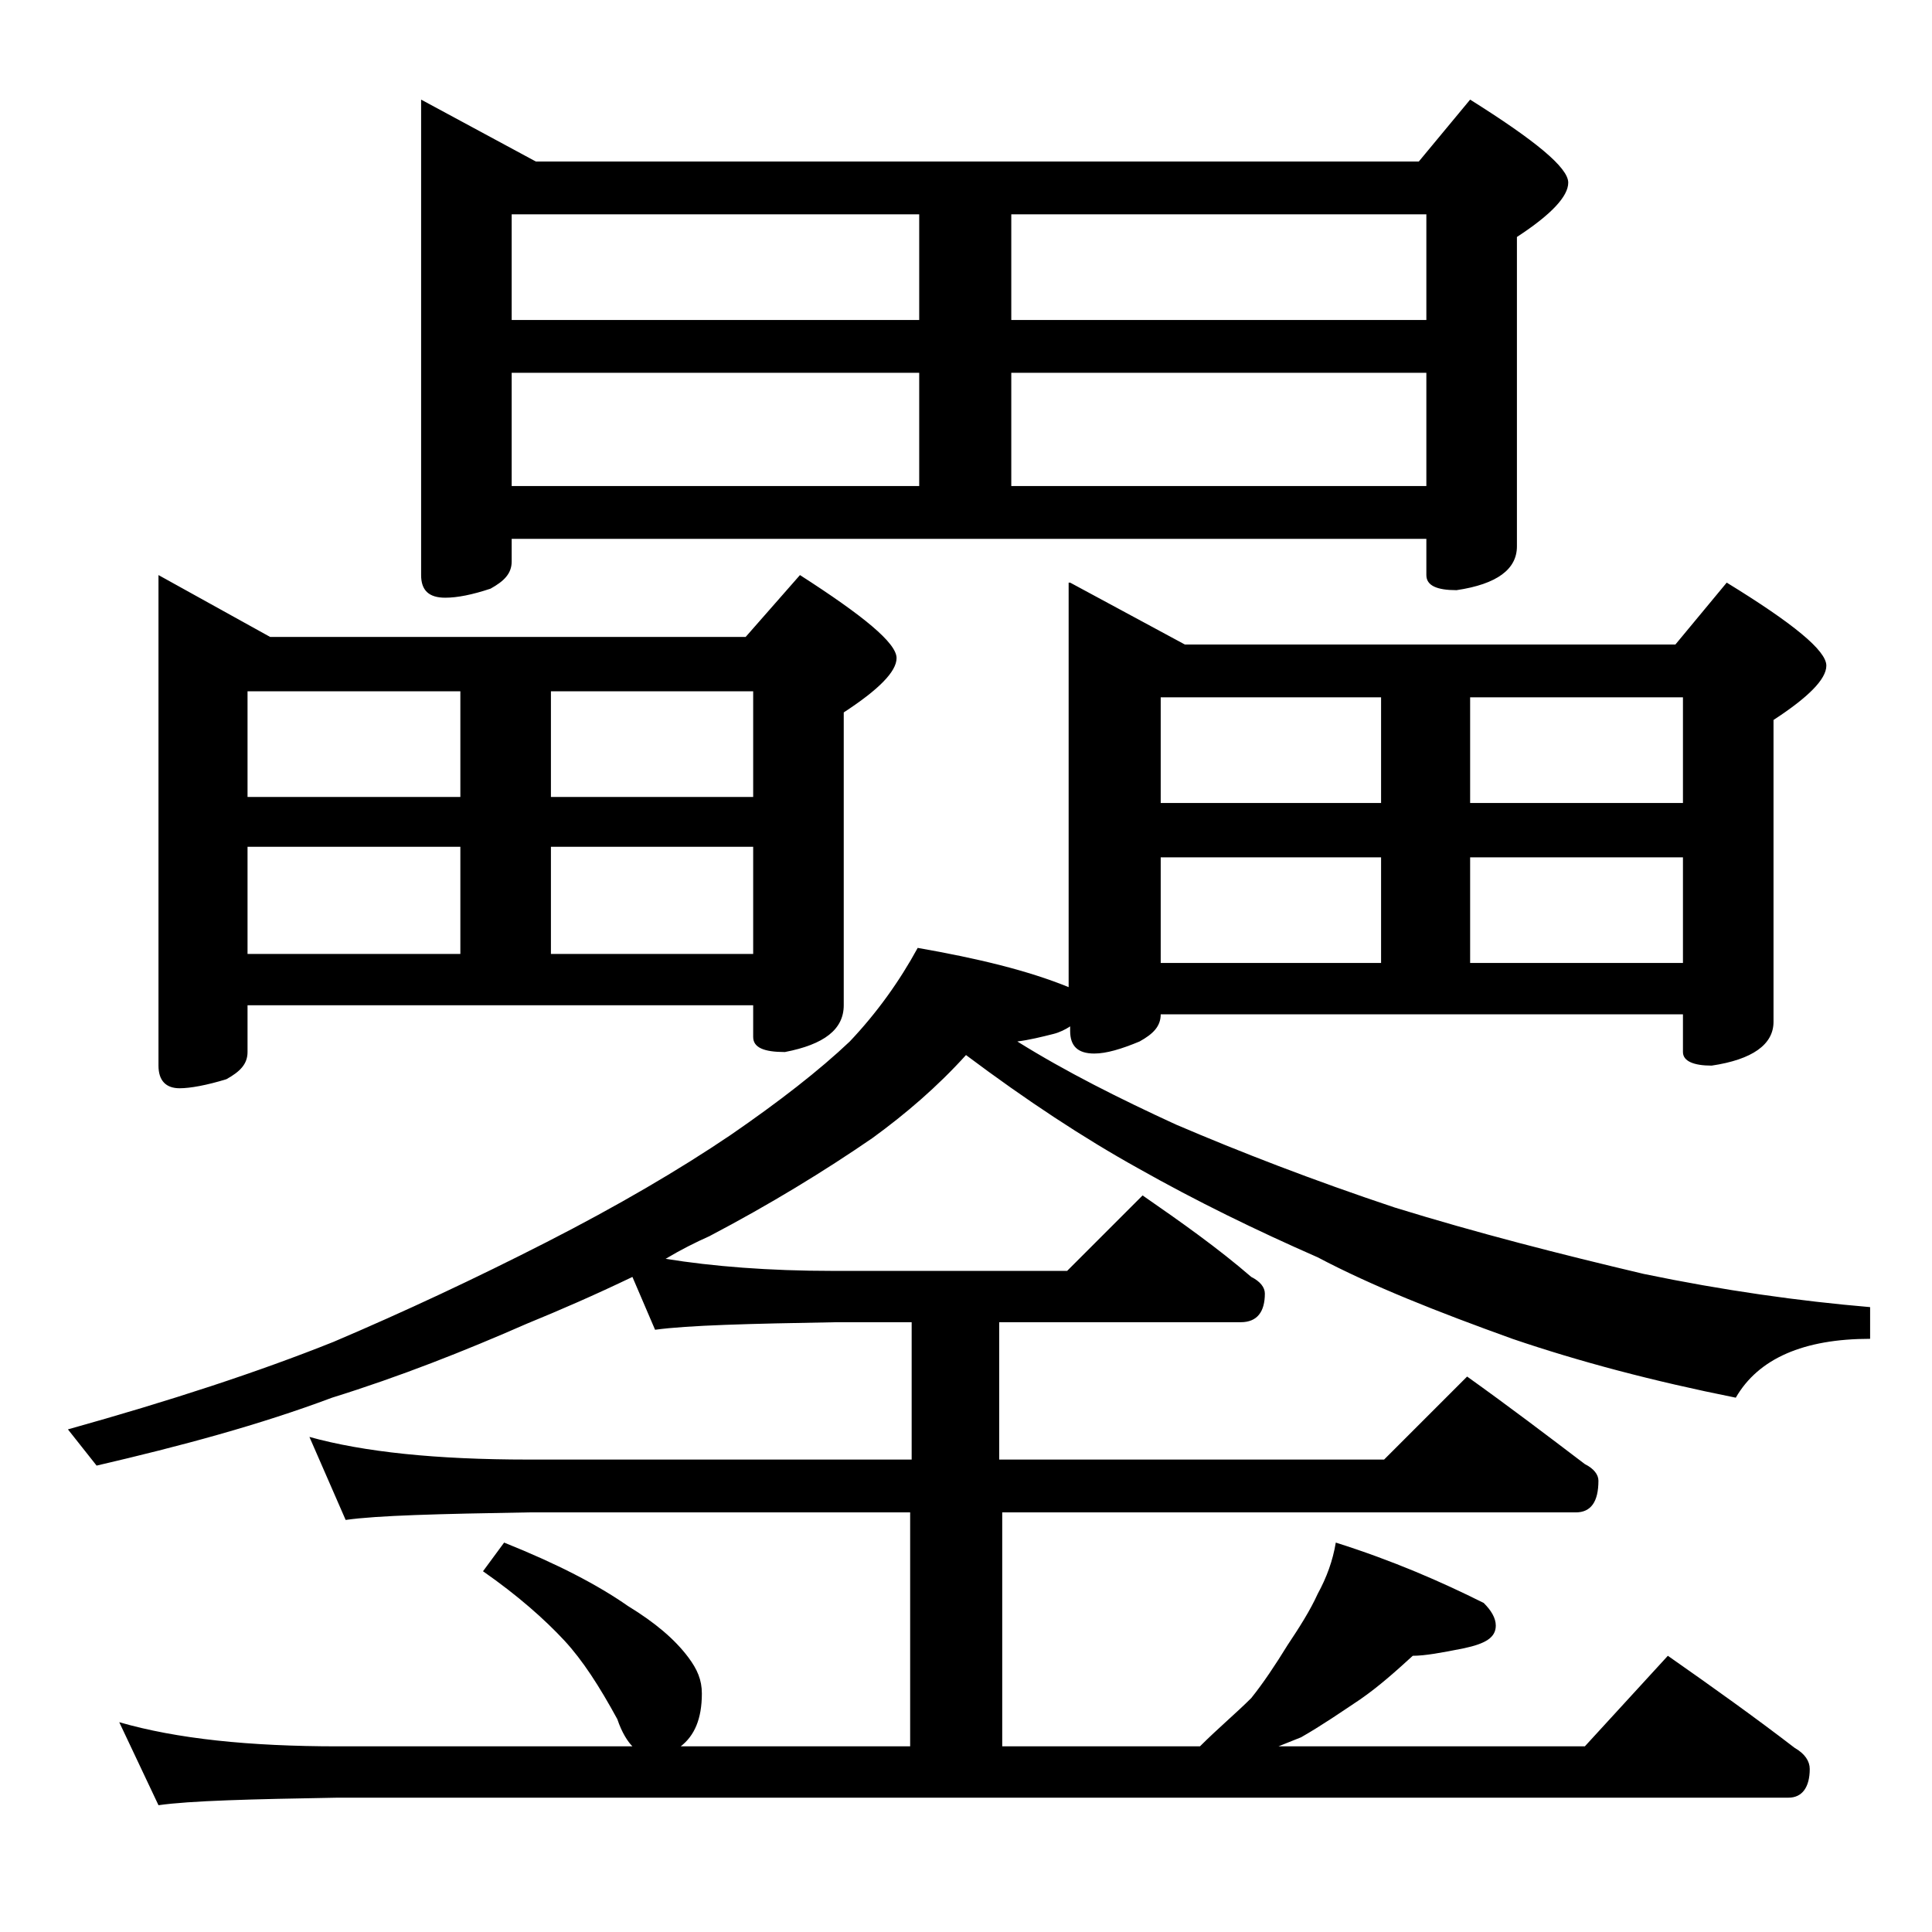 <?xml version="1.0" encoding="utf-8"?>
<!-- Generator: Adobe Illustrator 18.0.0, SVG Export Plug-In . SVG Version: 6.00 Build 0)  -->
<!DOCTYPE svg PUBLIC "-//W3C//DTD SVG 1.1//EN" "http://www.w3.org/Graphics/SVG/1.1/DTD/svg11.dtd">
<svg version="1.1" id="Layer_1" xmlns="http://www.w3.org/2000/svg" xmlns:xlink="http://www.w3.org/1999/xlink" x="0px" y="0px"
	 viewBox="0 0 128 128" enable-background="new 0 0 128 128" xml:space="preserve">
<path d="M70.9,38.6l7.6,4.1H111l3.4-4.1c4.4,2.7,6.6,4.5,6.6,5.5c0,0.9-1.2,2.1-3.5,3.6v20c0,1.5-1.4,2.5-4.1,2.9
	c-1.2,0-1.9-0.3-1.9-0.9v-2.5H76.9c0,0.8-0.5,1.3-1.4,1.8c-1.2,0.5-2.2,0.8-3,0.8c-1.1,0-1.6-0.5-1.6-1.5V68
	c-0.3,0.2-0.7,0.4-1.1,0.5c-0.8,0.2-1.6,0.4-2.4,0.5c3.2,2,6.8,3.8,10.5,5.5c4.2,1.8,9.1,3.7,14.5,5.5c5.5,1.7,11,3.1,16.5,4.4
	c5.3,1.1,10.3,1.8,15,2.2v2.1c-4.4,0-7.4,1.3-8.9,3.9c-5.5-1.1-10.4-2.4-14.8-3.9c-5-1.8-9.3-3.5-12.9-5.4c-4.1-1.8-8-3.7-11.9-5.9
	c-3.6-2-7.4-4.5-11.4-7.5c-1.9,2.1-4,3.9-6.2,5.5c-3.2,2.2-6.8,4.4-10.8,6.5c-0.9,0.4-1.9,0.9-2.9,1.5c3.1,0.5,6.8,0.8,11.1,0.8
	h15.5l5-5c2.6,1.8,5,3.5,7.2,5.4c0.6,0.3,0.9,0.7,0.9,1.1c0,1.2-0.5,1.9-1.6,1.9h-16v9.1h25.5l5.5-5.5c2.8,2,5.3,3.9,7.8,5.8
	c0.6,0.3,0.9,0.7,0.9,1.1c0,1.4-0.5,2.1-1.5,2.1H66.4v15.5h13.1c1.2-1.2,2.4-2.2,3.4-3.2c0.8-1,1.6-2.2,2.4-3.5
	c0.8-1.2,1.5-2.3,2-3.4c0.6-1.1,1-2.2,1.2-3.4c3.8,1.2,7,2.6,9.8,4c0.5,0.5,0.8,1,0.8,1.5c0,0.8-0.7,1.2-2.1,1.5
	c-1.5,0.3-2.6,0.5-3.4,0.5c-1.1,1-2.2,2-3.5,2.9c-1.2,0.8-2.5,1.7-3.9,2.5c-0.5,0.2-1,0.4-1.5,0.6H105l5.5-6c3,2.1,5.8,4.1,8.4,6.1
	c0.7,0.4,1,0.9,1,1.4c0,1.2-0.5,1.9-1.4,1.9H22.4c-5.8,0.1-9.8,0.2-11.9,0.5l-2.6-5.5c3.8,1.1,8.6,1.6,14.5,1.6h19.5
	c-0.3-0.3-0.7-0.9-1-1.8c-1.2-2.2-2.3-3.9-3.5-5.2c-1.3-1.4-3.1-3-5.4-4.6l1.4-1.9c3.5,1.4,6.2,2.8,8.2,4.2c1.8,1.1,3.1,2.2,4,3.4
	c0.6,0.8,0.9,1.5,0.9,2.4c0,1.7-0.5,2.8-1.4,3.5h15.2v-15.5H35c-5.9,0.1-10,0.2-12.1,0.5l-2.4-5.5c3.6,1,8.4,1.5,14.5,1.5h25.4v-9.1
	h-5c-5.8,0.1-9.8,0.2-12,0.5l-1.5-3.5c-2.5,1.2-4.8,2.2-7,3.1c-4.1,1.8-8.4,3.5-12.9,4.9c-4.8,1.8-10,3.2-15.6,4.5l-1.9-2.4
	c6.8-1.9,12.6-3.8,17.6-5.8c4.7-2,9.4-4.2,14.1-6.6c4.7-2.4,8.8-4.8,12.2-7.1c3.2-2.2,5.9-4.3,7.9-6.2c1.8-1.9,3.3-4,4.5-6.2
	c4,0.7,7.3,1.5,10,2.6V38.6z M10.5,38.1l7.4,4.1h31.5l3.6-4.1c4.2,2.7,6.4,4.5,6.4,5.5c0,0.9-1.2,2.1-3.5,3.6v19.4
	c0,1.6-1.3,2.6-3.9,3.1c-1.4,0-2.1-0.3-2.1-1v-2.1H16.4v3.1c0,0.8-0.5,1.3-1.4,1.8c-1.3,0.4-2.4,0.6-3.1,0.6c-0.9,0-1.4-0.5-1.4-1.5
	V38.1z M16.4,52.8h14.1v-7H16.4V52.8z M16.4,63.2h14.1v-7.1H16.4V63.2z M27.9,6.6l7.6,4.1H94l3.4-4.1c4.3,2.7,6.5,4.5,6.5,5.5
	c0,0.9-1.1,2.1-3.4,3.6v20.5c0,1.5-1.3,2.5-4,2.9c-1.3,0-2-0.3-2-1v-2.4H33.9v1.5c0,0.8-0.5,1.3-1.4,1.8c-1.2,0.4-2.2,0.6-3,0.6
	c-1.1,0-1.6-0.5-1.6-1.5V6.6z M33.9,21.2h27v-7h-27V21.2z M33.9,32.2h27v-7.5h-27V32.2z M36.5,45.8v7h13.4v-7H36.5z M36.5,63.2h13.4
	v-7.1H36.5V63.2z M67,14.2v7h27.5v-7H67z M67,32.2h27.5v-7.5H67V32.2z M76.9,53.2h14.6v-7H76.9V53.2z M76.9,63.8h14.6v-7H76.9V63.8z
	 M97.4,46.2v7h14.1v-7H97.4z M97.4,63.8h14.1v-7H97.4V63.8z"/>
</svg>

